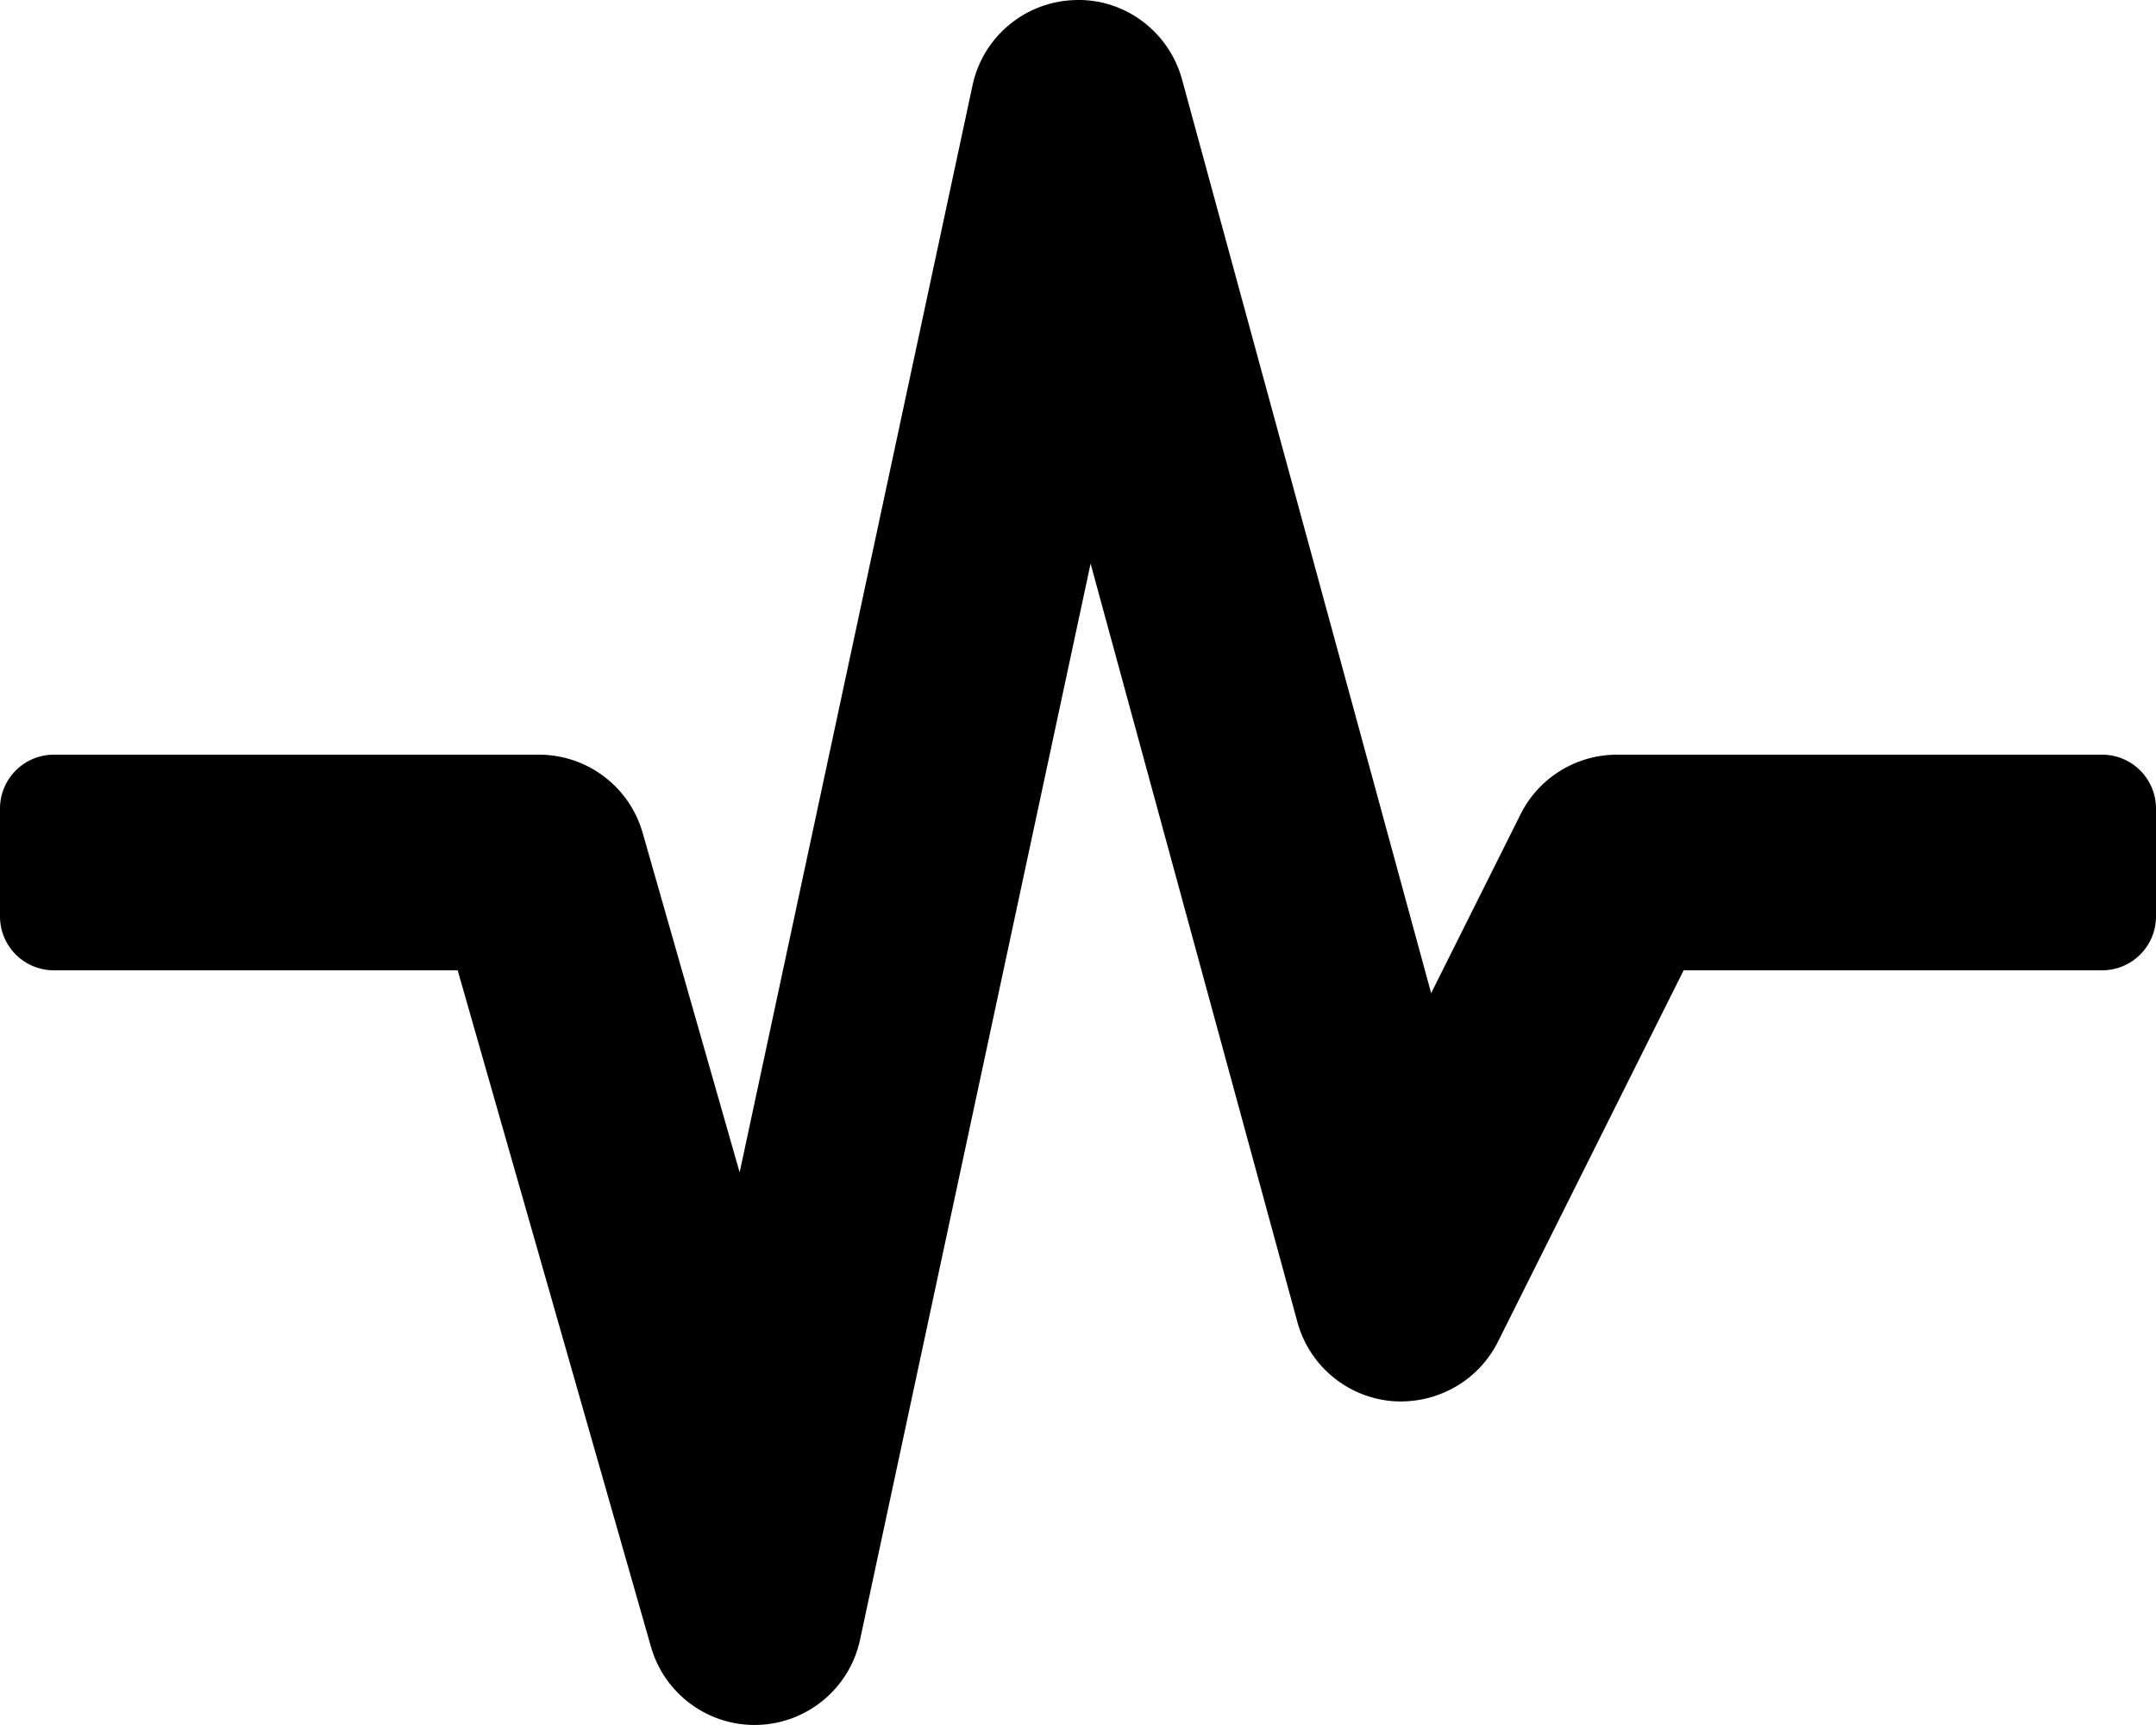 <svg xmlns="http://www.w3.org/2000/svg" viewBox="0 0 640 512"><path d="M624 224H480c-12.12 0-23.21 6.85-28.63 17.69l-26.54 53.09-73.95-271.2C346.99 9.35 333.82-.51 319.13.02 304.36.43 291.8 10.86 288.7 25.3l-69.14 322.68-28.79-100.78C186.84 233.47 174.29 224 160 224H16c-8.84 0-16 7.16-16 16v32c0 8.84 7.16 16 16 16h119.86l57.38 200.79c3.94 13.77 16.52 23.2 30.75 23.2.36 0 .73 0 1.09-.02 14.67-.5 27.14-10.92 30.22-25.28l68.44-319.4 61.39 225.12a32.012 32.012 0 0 0 27.72 23.42c13.16 1.2 25.84-5.69 31.78-17.53L499.78 288H624c8.84 0 16-7.16 16-16v-32c0-8.84-7.16-16-16-16z"/></svg>
<!--
Font Awesome Pro 5.2.0 by @fontawesome - https://fontawesome.com
License - https://fontawesome.com/license (Commercial License)
-->